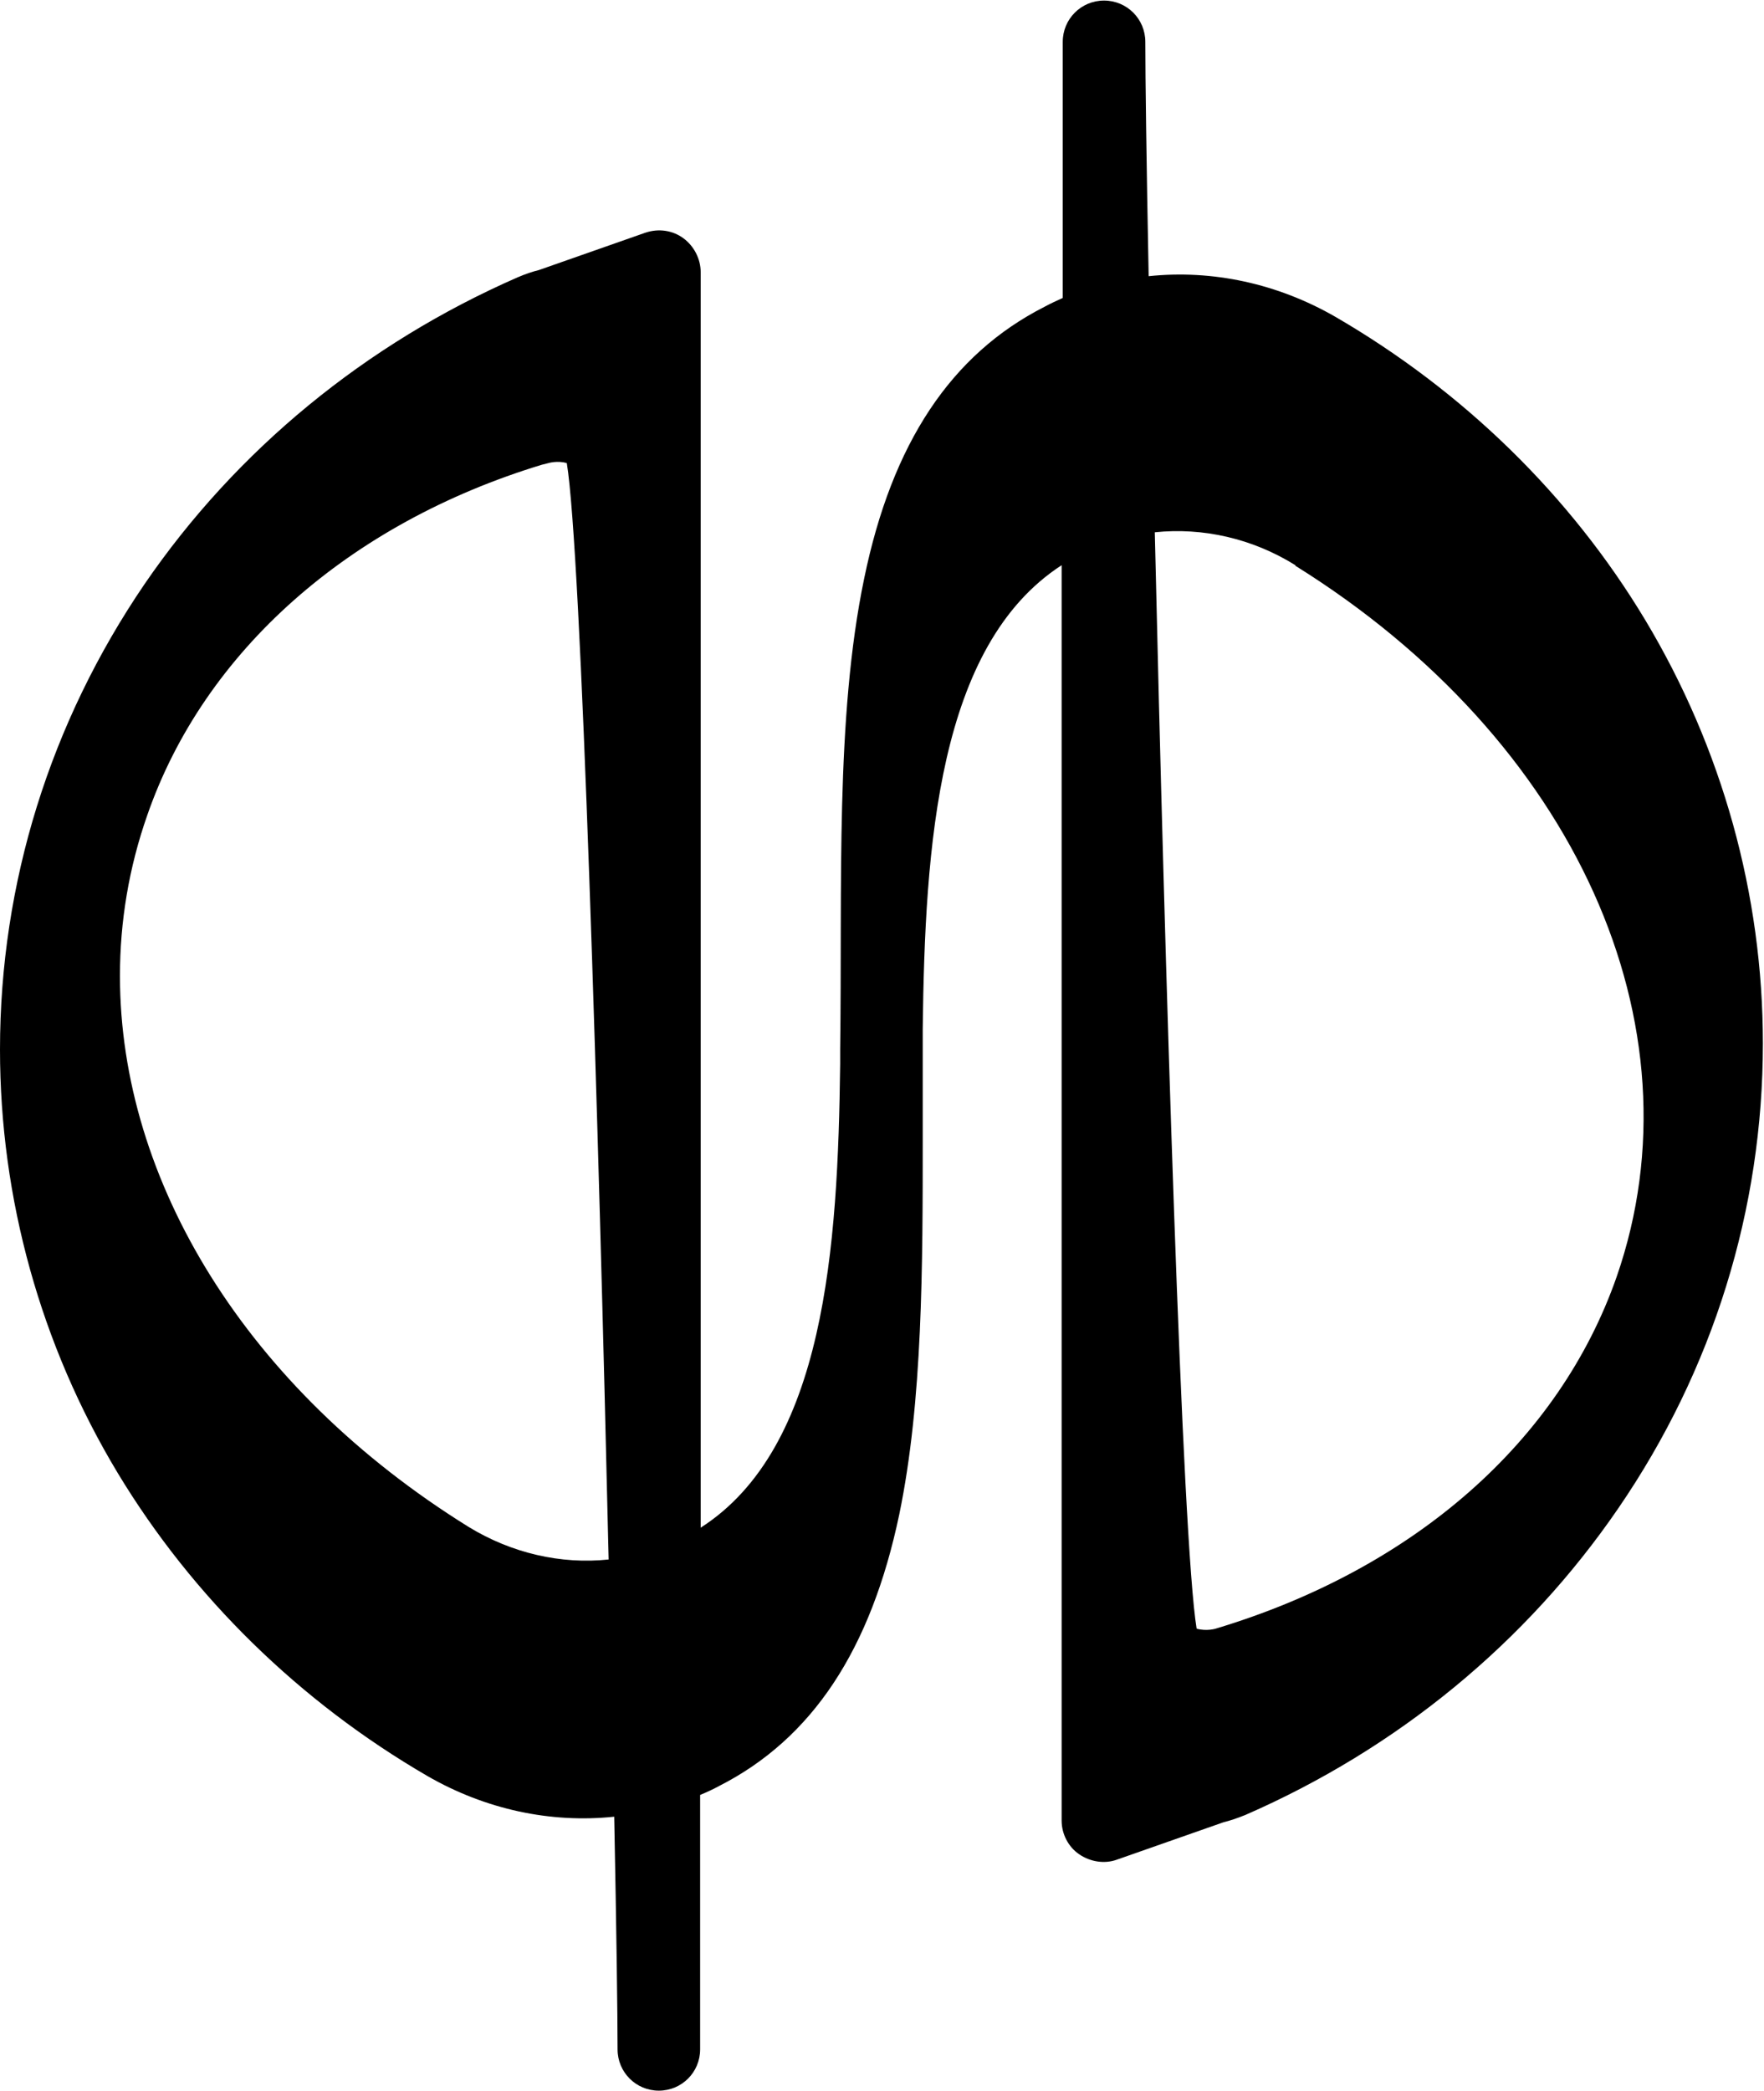 <?xml version="1.0" encoding="UTF-8"?> <svg xmlns="http://www.w3.org/2000/svg" id="Lager_1" data-name="Lager 1" viewBox="0 0 31.62 37.47"><path d="M19.05.74v4.6c-.11.05-.22.1-.33.16-1.67.85-2.73,2.44-3.23,4.87-.52,2.5-.39,5.51-.43,8.44v.26c-.04,3.28-.27,6.88-2.5,8.31V4.88c0-.24-.12-.47-.31-.61-.19-.14-.44-.18-.68-.1l-1.91.67c-.12.03-.24.07-.38.13-2.72,1.19-5.04,3.09-6.69,5.5C.9,12.95,0,15.83,0,18.81c0,2.67.73,5.3,2.11,7.59,1.34,2.22,3.26,4.1,5.55,5.43,1.04.6,2.21.85,3.35.73.04,2.04.06,3.55.06,4.17,0,.41.33.74.74.74s.74-.33.74-.74v-4.56c.12-.05.23-.1.34-.16,1.67-.85,2.72-2.44,3.23-4.87.42-2.03.42-4.44.42-6.77,0-.54,0-1.11,0-1.67v-.26c.04-3.28.27-6.87,2.49-8.31v22.5c0,.24.12.47.31.6.2.14.46.18.68.1l1.91-.67c.12-.03.24-.07.39-.13,2.73-1.19,5.04-3.09,6.69-5.5,1.7-2.48,2.59-5.36,2.59-8.33,0-2.67-.73-5.29-2.11-7.59-1.34-2.23-3.26-4.1-5.55-5.43-1.04-.6-2.21-.85-3.35-.73-.04-2.05-.06-3.58-.06-4.2,0-.41-.33-.74-.74-.74s-.74.33-.74.74ZM8.39,27.36c-3.97-2.47-6.24-6.19-6.24-9.87,0-.97.16-1.94.49-2.88,1.02-2.94,3.62-5.23,7.07-6.28l.12-.03s.16-.05.33,0c.26,1.57.57,11.83.75,19.65-.85.09-1.74-.11-2.52-.59ZM23.22,10.14c5.01,3.12,7.32,8.24,5.76,12.74-1.03,2.95-3.63,5.24-7.19,6.31,0,0-.16.05-.34,0-.26-1.57-.57-11.83-.75-19.65.86-.09,1.75.11,2.52.59Z"></path></svg> 